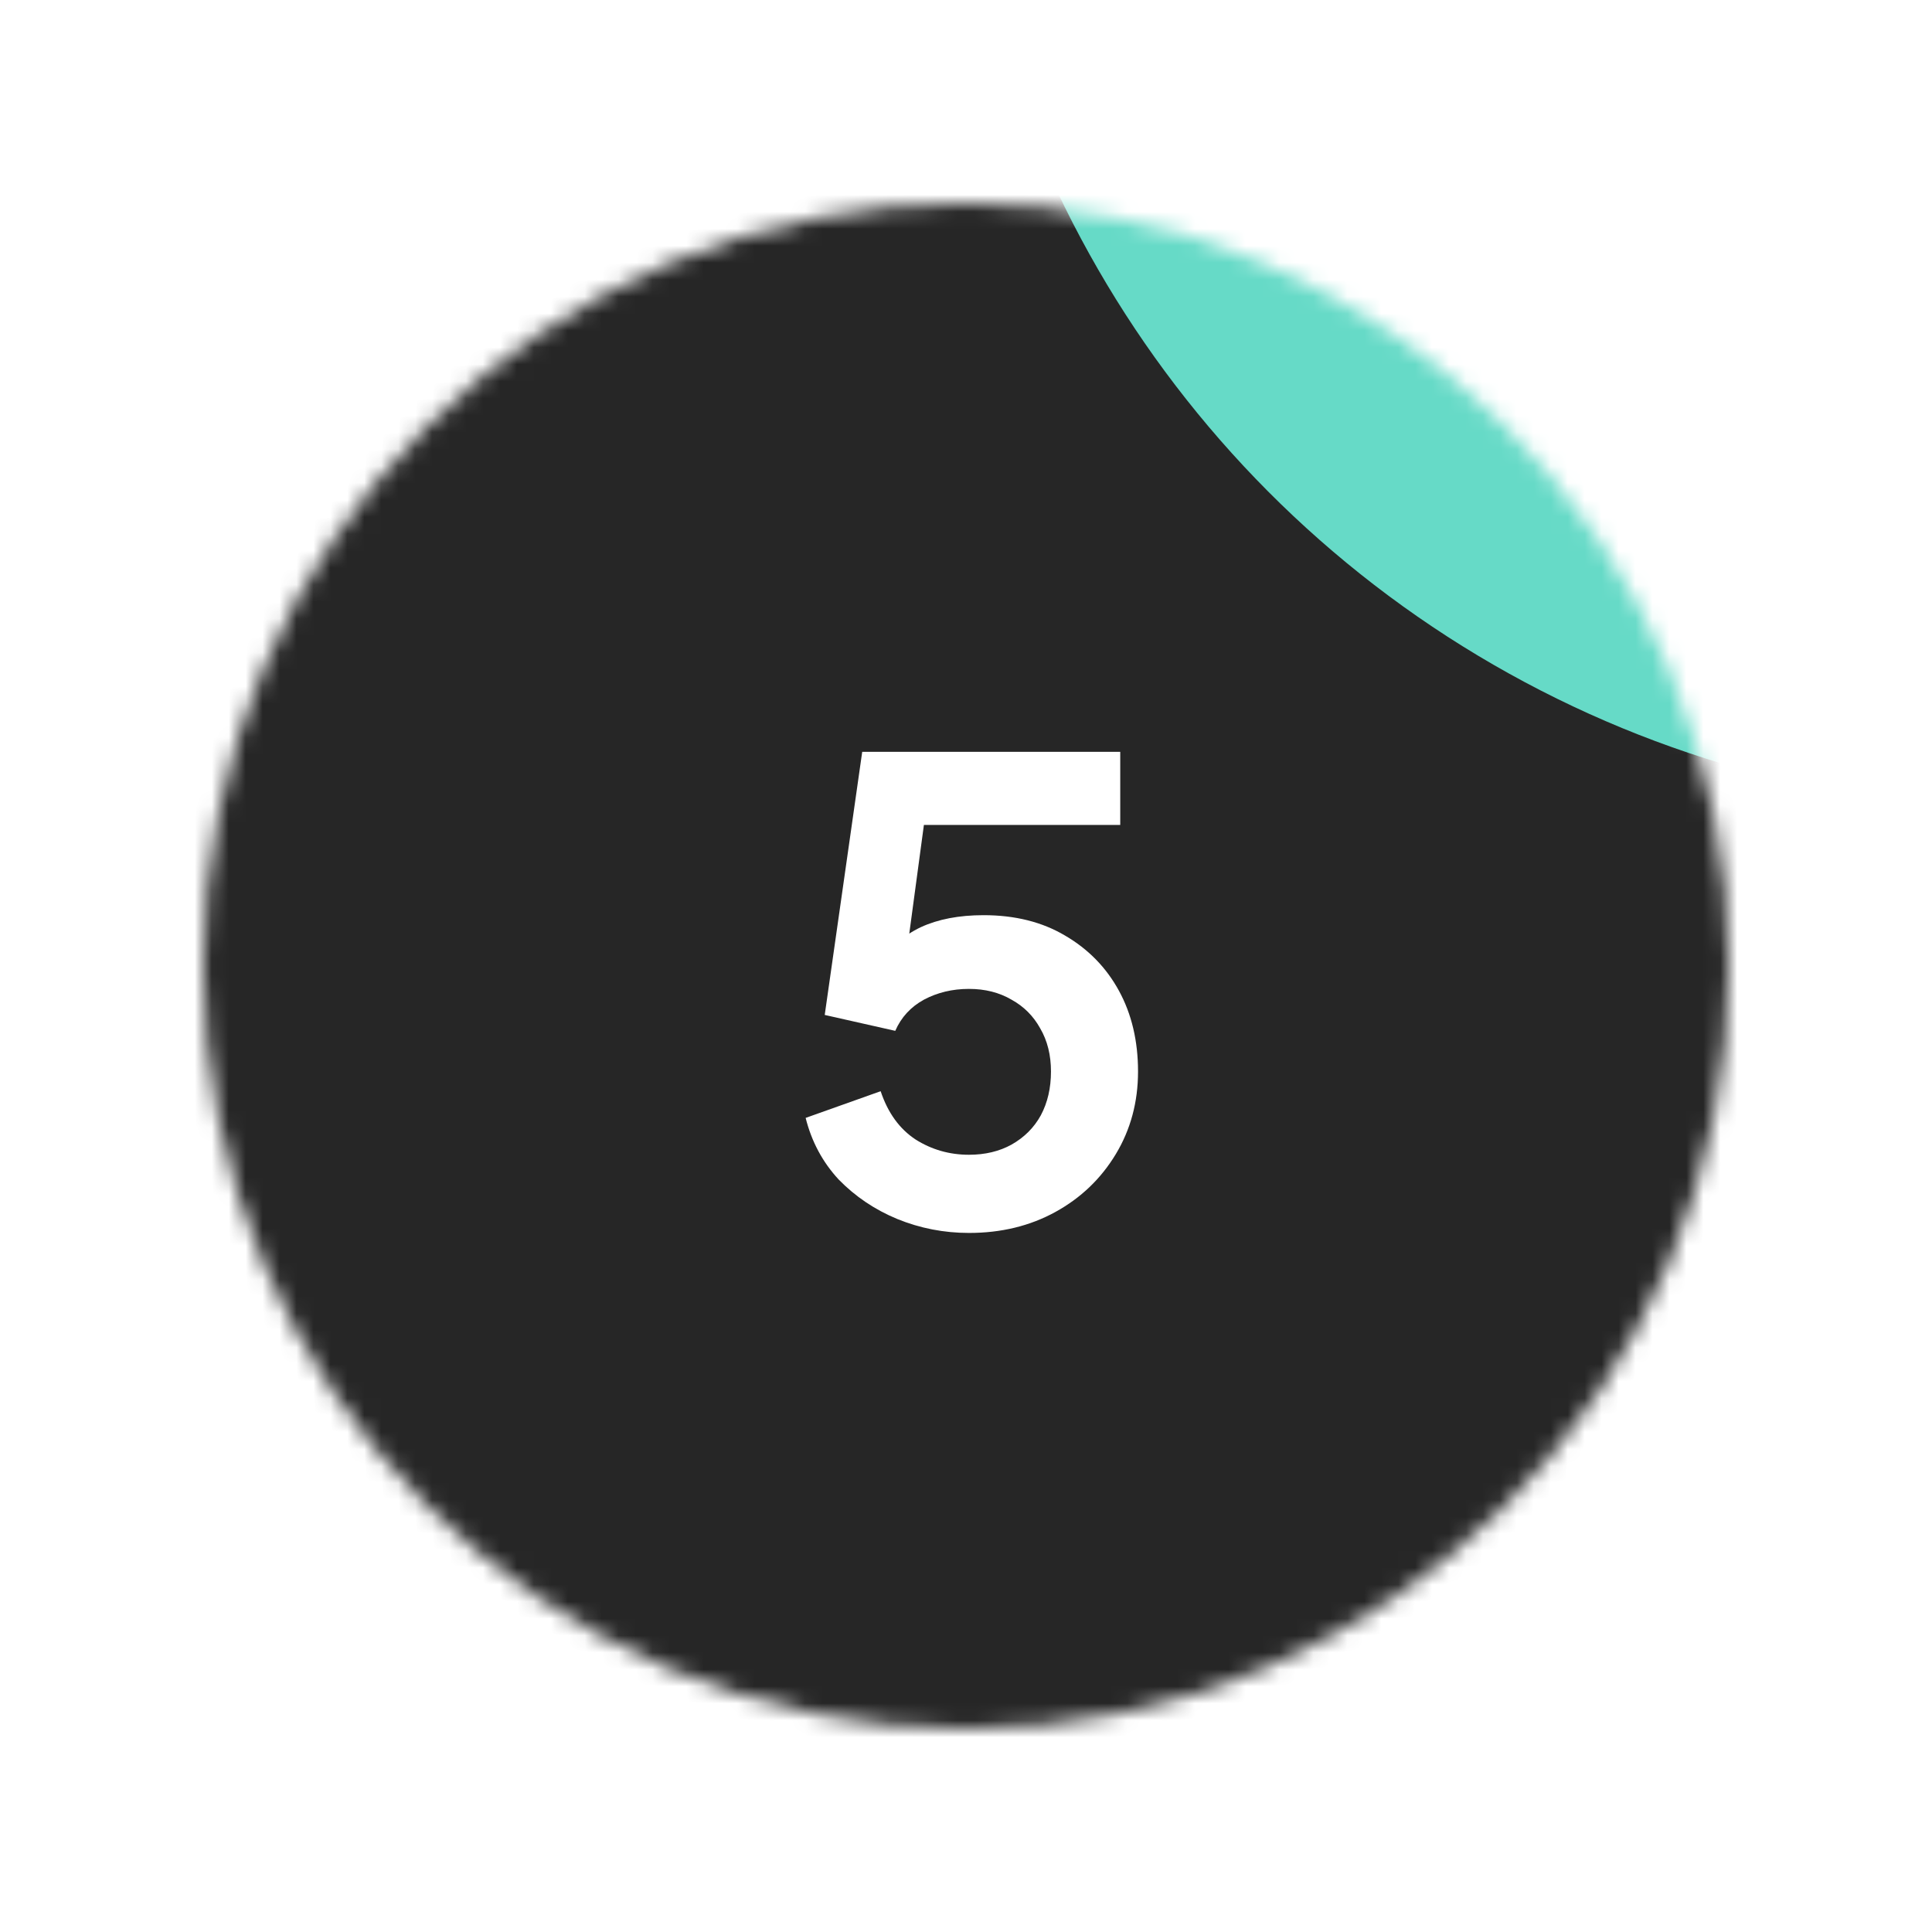 <?xml version="1.0" encoding="UTF-8"?> <svg xmlns="http://www.w3.org/2000/svg" width="114" height="114" viewBox="0 0 114 114" fill="none"><g filter="url(#filter0_d_1533_3031)"><mask id="mask0_1533_3031" style="mask-type:alpha" maskUnits="userSpaceOnUse" x="16" y="8" width="90" height="90"><circle cx="61" cy="53" r="45" fill="white"></circle></mask><g mask="url(#mask0_1533_3031)"><circle cx="61" cy="53.018" r="63.75" fill="white"></circle><circle cx="61" cy="53.018" r="63.75" fill="#262626"></circle><g filter="url(#filter1_f_1533_3031)"><circle cx="124" cy="-19.984" r="63.75" fill="#66DAC7"></circle></g><g filter="url(#filter2_f_1533_3031)"><circle cx="-51" cy="52.016" r="63.75" fill="#F6876F"></circle></g></g><path d="M61.176 68.751C59.701 68.751 58.289 68.476 56.939 67.926C55.614 67.376 54.464 66.601 53.489 65.601C52.539 64.576 51.889 63.363 51.538 61.963L55.964 60.388C56.389 61.663 57.076 62.613 58.026 63.238C58.976 63.838 60.026 64.138 61.176 64.138C62.126 64.138 62.964 63.938 63.689 63.538C64.439 63.113 65.014 62.538 65.414 61.813C65.814 61.063 66.014 60.201 66.014 59.226C66.014 58.251 65.801 57.401 65.376 56.676C64.976 55.951 64.414 55.388 63.689 54.988C62.964 54.563 62.126 54.351 61.176 54.351C60.201 54.351 59.314 54.563 58.514 54.988C57.739 55.413 57.176 56.026 56.826 56.826L52.664 55.888L54.876 40.363H70.101V44.676H56.901L58.814 42.463L57.239 54.163L55.776 52.963C56.476 51.938 57.326 51.188 58.326 50.713C59.351 50.238 60.589 50.001 62.039 50.001C63.889 50.001 65.489 50.401 66.839 51.201C68.214 52.001 69.276 53.088 70.026 54.463C70.776 55.838 71.151 57.426 71.151 59.226C71.151 61.026 70.714 62.651 69.839 64.101C68.964 65.551 67.776 66.688 66.276 67.513C64.776 68.338 63.076 68.751 61.176 68.751Z" fill="white"></path></g><defs><filter id="filter0_d_1533_3031" x="0" y="0" width="114" height="114" filterUnits="userSpaceOnUse" color-interpolation-filters="sRGB"><feFlood flood-opacity="0" result="BackgroundImageFix"></feFlood><feColorMatrix in="SourceAlpha" type="matrix" values="0 0 0 0 0 0 0 0 0 0 0 0 0 0 0 0 0 0 127 0" result="hardAlpha"></feColorMatrix><feOffset dx="-4" dy="4"></feOffset><feGaussianBlur stdDeviation="6"></feGaussianBlur><feComposite in2="hardAlpha" operator="out"></feComposite><feColorMatrix type="matrix" values="0 0 0 0 0 0 0 0 0 0 0 0 0 0 0 0 0 0 0.08 0"></feColorMatrix><feBlend mode="normal" in2="BackgroundImageFix" result="effect1_dropShadow_1533_3031"></feBlend><feBlend mode="normal" in="SourceGraphic" in2="effect1_dropShadow_1533_3031" result="shape"></feBlend></filter><filter id="filter1_f_1533_3031" x="20.25" y="-123.734" width="207.5" height="207.5" filterUnits="userSpaceOnUse" color-interpolation-filters="sRGB"><feFlood flood-opacity="0" result="BackgroundImageFix"></feFlood><feBlend mode="normal" in="SourceGraphic" in2="BackgroundImageFix" result="shape"></feBlend><feGaussianBlur stdDeviation="20" result="effect1_foregroundBlur_1533_3031"></feGaussianBlur></filter><filter id="filter2_f_1533_3031" x="-154.75" y="-51.734" width="207.5" height="207.5" filterUnits="userSpaceOnUse" color-interpolation-filters="sRGB"><feFlood flood-opacity="0" result="BackgroundImageFix"></feFlood><feBlend mode="normal" in="SourceGraphic" in2="BackgroundImageFix" result="shape"></feBlend><feGaussianBlur stdDeviation="20" result="effect1_foregroundBlur_1533_3031"></feGaussianBlur></filter></defs></svg> 